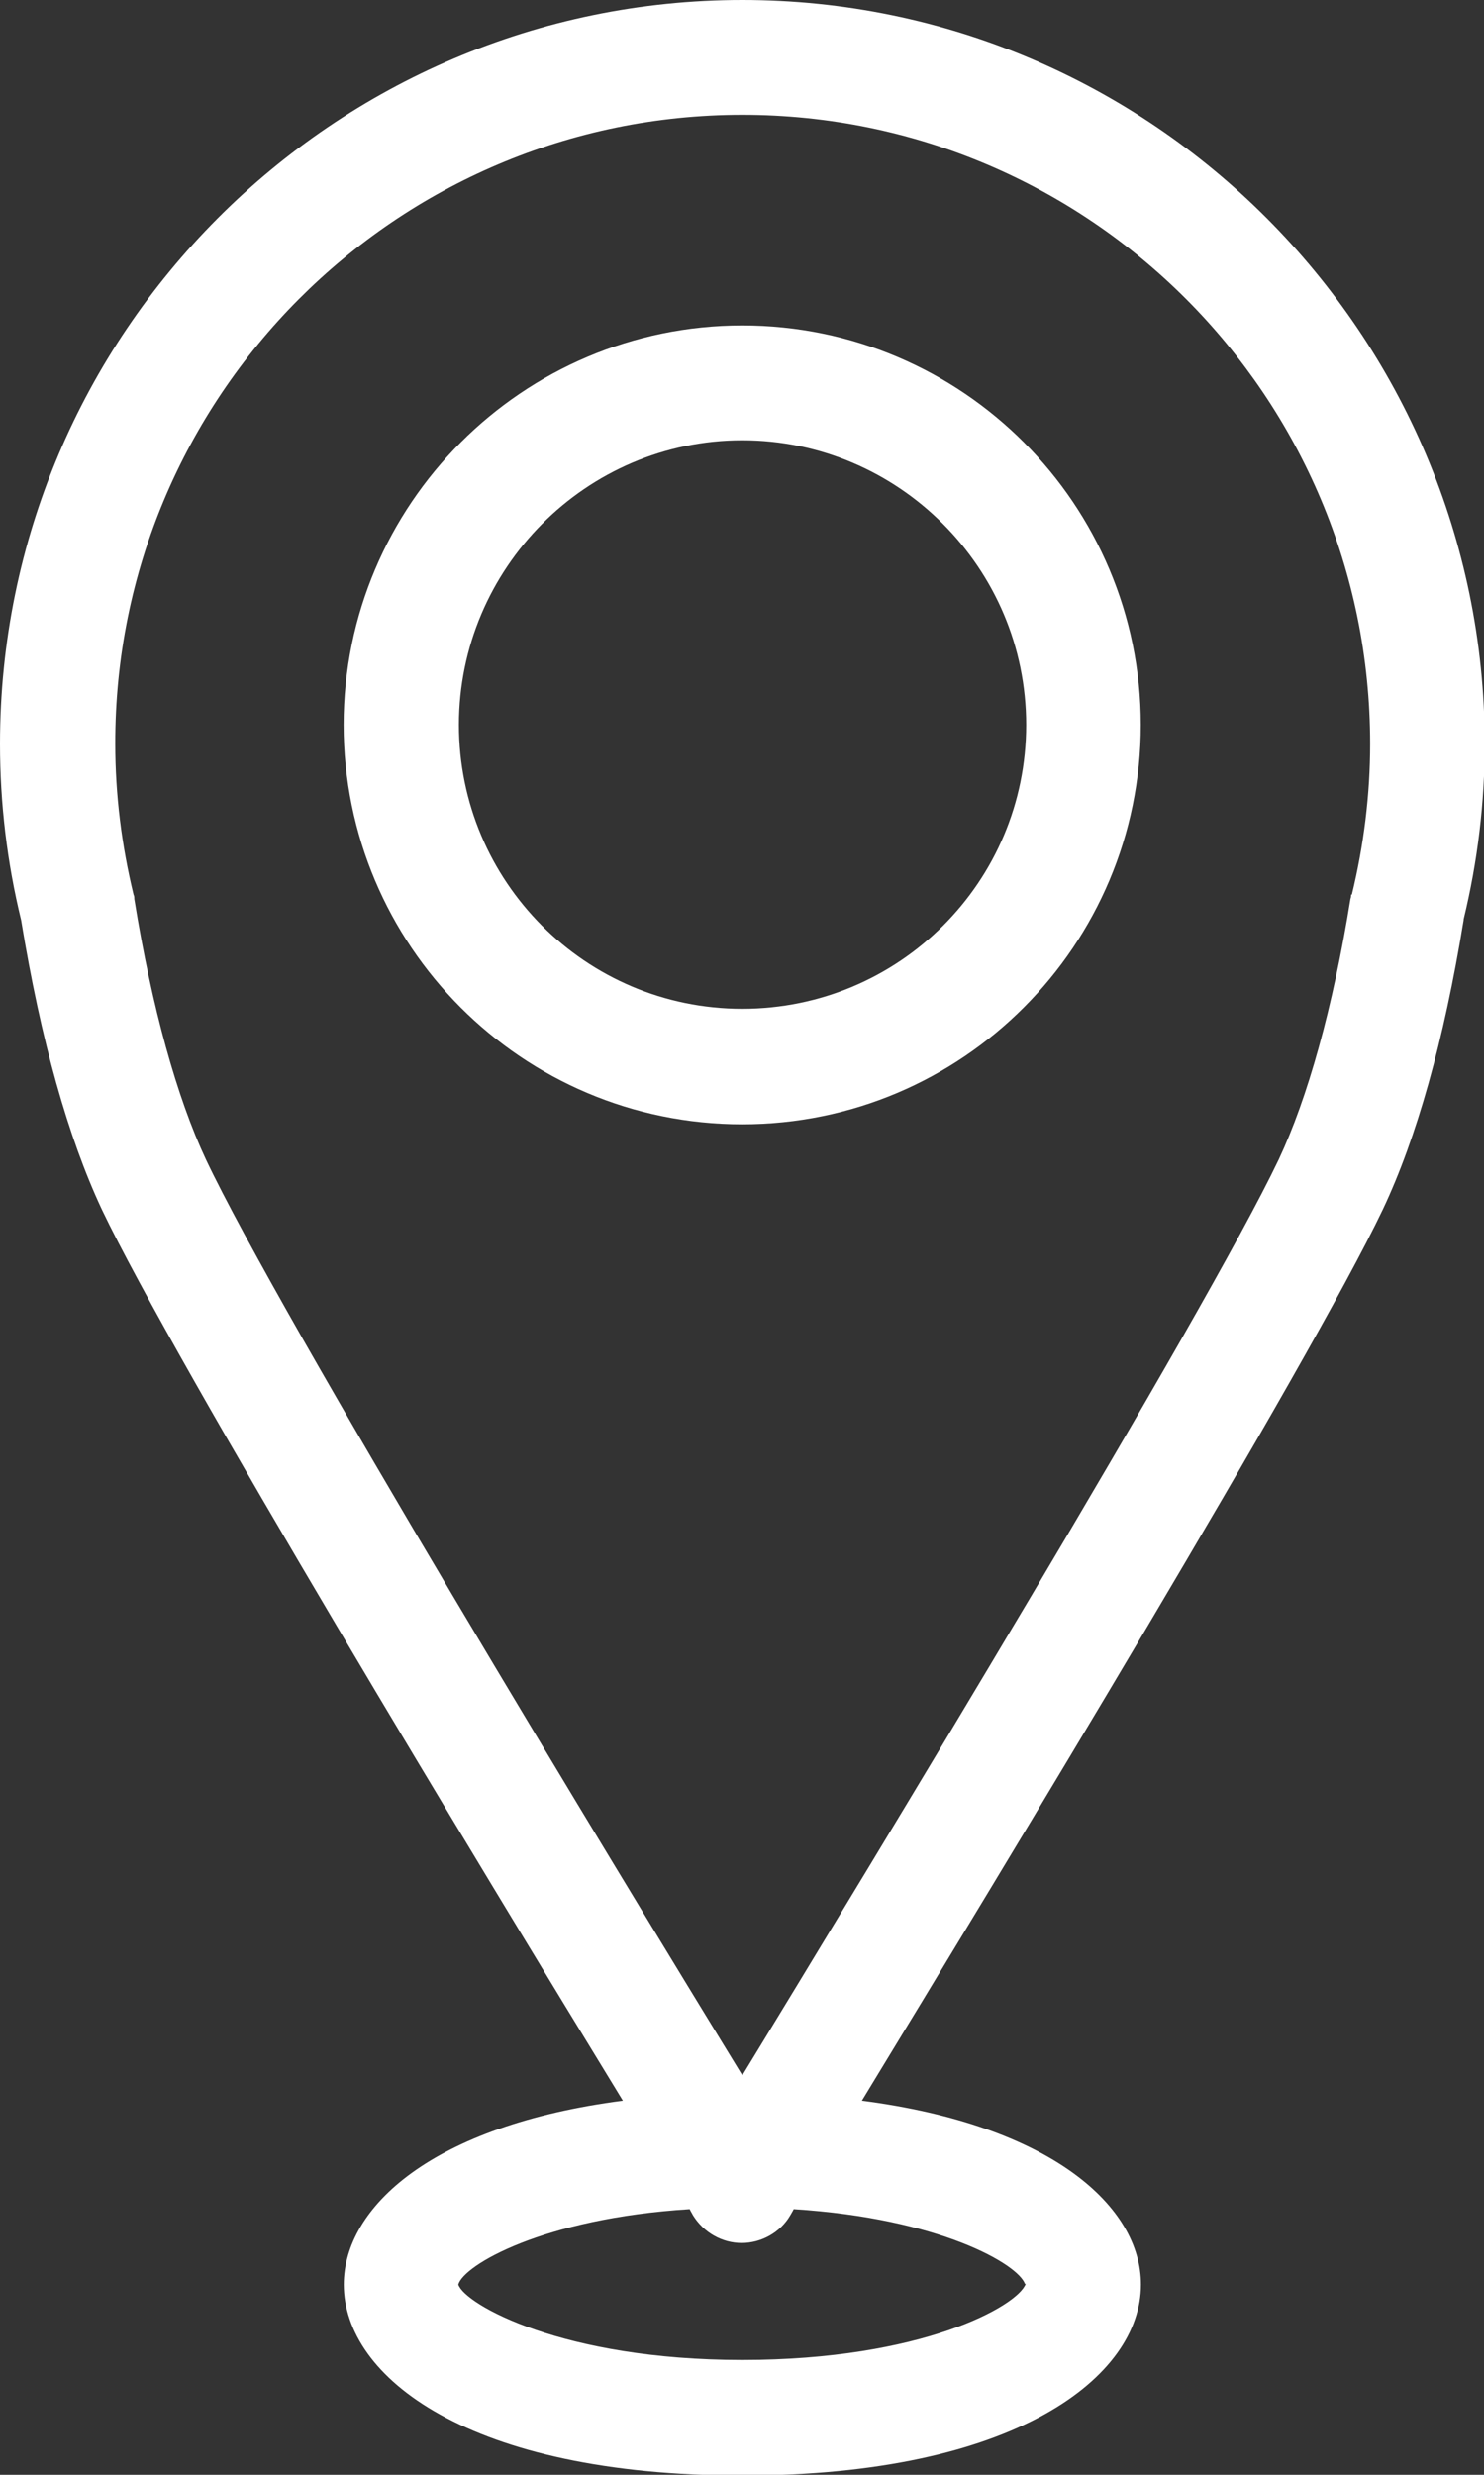 <svg width="18" height="30" viewBox="0 0 18 30" fill="none" xmlns="http://www.w3.org/2000/svg">
<rect x="0" y="0" width="18" height="30" fill="#333333" stroke="none"/>
<g clip-path="url(#clip0_427_2304)">
<path d="M17.753 11.144C17.923 10.444 18.009 9.727 18.009 9.009C18 4.048 13.967 0 9.004 0C4.042 0 0 4.048 0 9.018C0 9.735 0.085 10.453 0.256 11.153C0.495 12.613 0.827 13.792 1.236 14.663C2.123 16.524 5.841 22.664 7.555 25.465C5.244 25.764 4.17 26.755 4.17 27.694C4.17 28.813 5.679 30.009 9.004 30.009C12.33 30.009 13.839 28.804 13.839 27.694C13.839 26.755 12.765 25.764 10.454 25.465C12.159 22.664 15.885 16.524 16.772 14.663C17.181 13.8 17.514 12.622 17.753 11.153V11.144ZM12.441 27.686C12.347 27.951 11.187 28.608 9.004 28.608C6.821 28.608 5.636 27.933 5.559 27.694C5.619 27.464 6.574 26.892 8.365 26.78C8.382 26.815 8.399 26.84 8.407 26.857C8.535 27.062 8.757 27.19 8.996 27.19C9.234 27.19 9.465 27.062 9.584 26.857C9.593 26.84 9.61 26.815 9.627 26.78C11.4 26.892 12.347 27.447 12.432 27.686H12.441ZM16.388 10.845C16.388 10.845 16.388 10.88 16.38 10.897C16.167 12.22 15.86 13.313 15.51 14.056C14.615 15.935 10.539 22.639 9.004 25.158C7.461 22.639 3.385 15.935 2.498 14.056C2.149 13.313 1.842 12.22 1.629 10.897C1.629 10.88 1.629 10.863 1.62 10.845C1.475 10.248 1.398 9.633 1.398 9.018C1.39 4.816 4.801 1.392 9.004 1.392C13.208 1.392 16.619 4.808 16.619 9.018C16.619 9.633 16.542 10.248 16.397 10.845H16.388Z" fill="white"/>
<path d="M9.003 3.945C6.342 3.945 4.168 6.114 4.168 8.787C4.168 11.46 6.334 13.629 9.003 13.629C11.671 13.629 13.837 11.46 13.837 8.787C13.837 6.114 11.671 3.945 9.003 3.945ZM9.003 12.229C7.101 12.229 5.566 10.683 5.566 8.787C5.566 6.892 7.11 5.337 9.003 5.337C10.896 5.337 12.447 6.883 12.447 8.787C12.447 10.692 10.904 12.229 9.003 12.229Z" fill="white"/>
</g>
<defs>
<clipPath id="clip0_427_2304">
<rect width="18" height="30" fill="white"/>
</clipPath>
</defs>
</svg>
